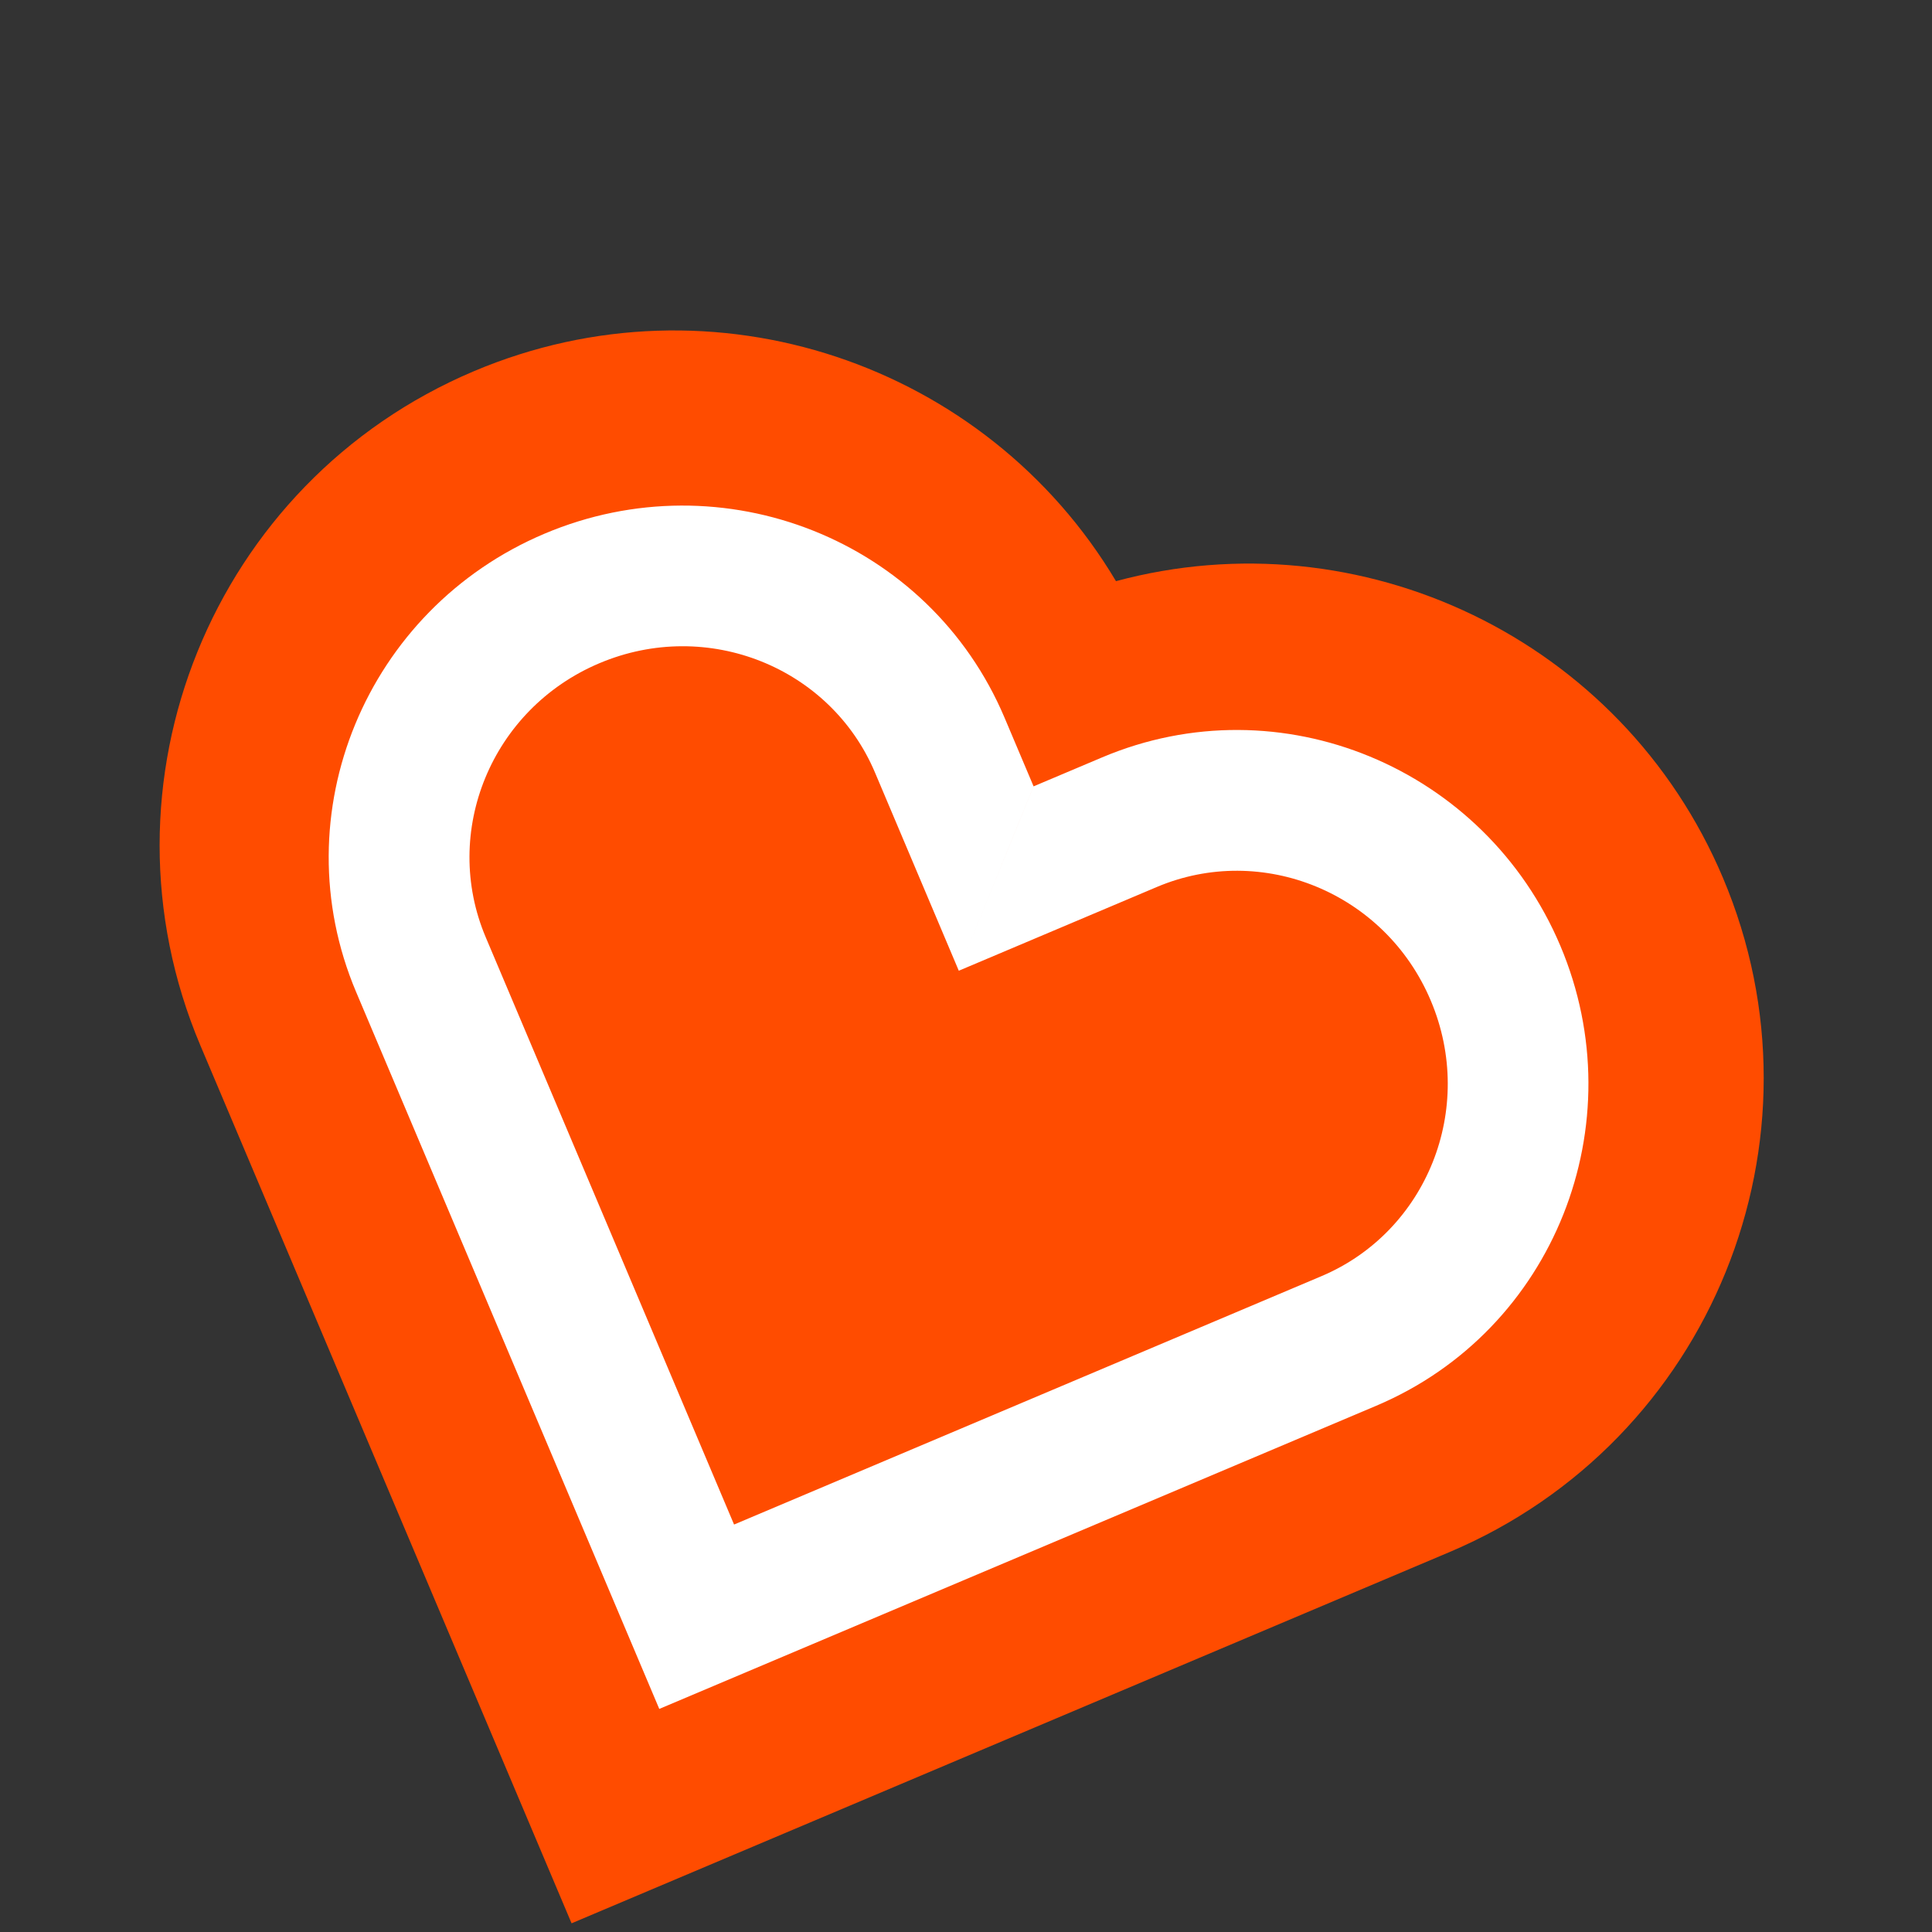 <?xml version="1.0" encoding="UTF-8"?> <svg xmlns="http://www.w3.org/2000/svg" width="129" height="129" viewBox="0 0 129 129" fill="none"><rect x="0" y="0" width="129" height="129" fill="#333333" stroke="none"/><path fill-rule="evenodd" clip-rule="evenodd" d="M74.514 38.804C90.822 34.415 108.279 42.62 115.042 58.613C122.431 76.088 114.255 96.245 96.78 103.634L38.166 128.419L38.166 128.418L38.164 128.42L13.38 69.806C5.99 52.331 14.166 32.175 31.641 24.786C47.633 18.023 65.871 24.297 74.514 38.804Z" fill="#FF4C00"></path><path fill-rule="evenodd" clip-rule="evenodd" d="M77.246 59.223L64.012 64.819L69.005 52.508L73.588 50.571C85.478 45.543 99.149 51.241 104.184 63.149C109.219 75.057 103.783 88.834 91.893 93.862L44.02 114.105L49.014 101.794L88.235 85.209C95.25 82.243 98.587 74.032 95.532 66.808C92.477 59.583 84.262 56.257 77.246 59.223ZM58.423 51.582L64.016 64.809L69.01 52.498L67.075 47.923C62.047 36.033 48.266 30.598 36.358 35.634C24.451 40.669 18.749 54.342 23.777 66.232L44.02 114.105L49.014 101.794L32.429 62.573C29.463 55.557 32.789 47.343 40.017 44.286C47.246 41.23 55.456 44.566 58.423 51.582Z" fill="white"></path></svg> 